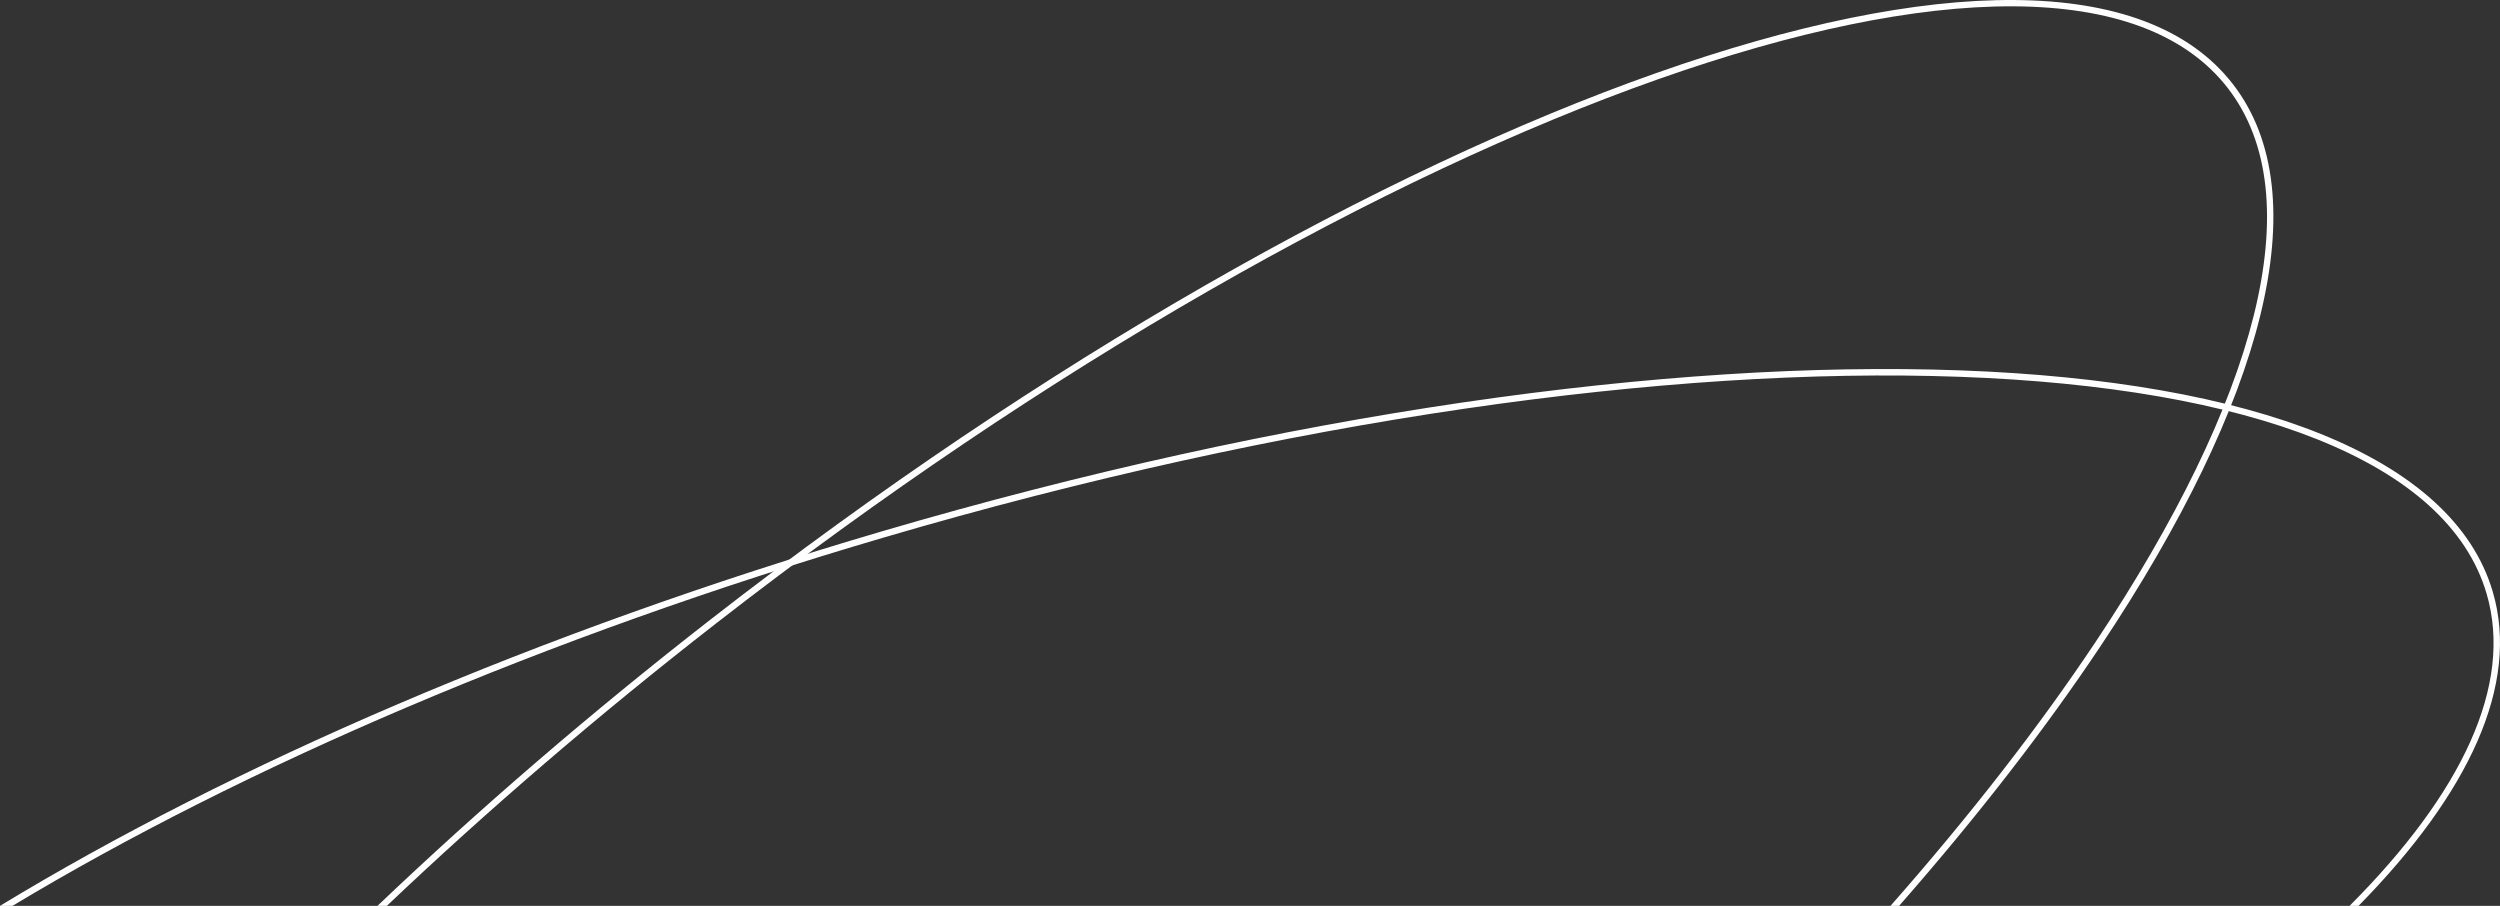 <?xml version="1.0" encoding="UTF-8"?> <svg xmlns="http://www.w3.org/2000/svg" xmlns:xlink="http://www.w3.org/1999/xlink" xmlns:xodm="http://www.corel.com/coreldraw/odm/2003" xml:space="preserve" width="163.865mm" height="59.375mm" version="1.1" style="shape-rendering:geometricPrecision; text-rendering:geometricPrecision; image-rendering:optimizeQuality; fill-rule:evenodd; clip-rule:evenodd" viewBox="0 0 15863.58 5748"><rect x="0" y="0" width="15863.58" height="5748" fill="#333333" stroke="none"/> <defs> <style type="text/css"> .fil0 {fill:#FEFEFE;fill-rule:nonzero} </style> </defs> <g id="Слой_x0020_1">  <path class="fil0" d="M5598.08 3370.97c2566.39,-753 4991.72,-1088.02 6838.52,-1020.93 1854.03,67.37 3127.62,541.16 3381.24,1405.41 172.43,587.58 -149.45,1278.04 -851.91,1992.55l-56.85 0c711.39,-713.11 1039.86,-1400.3 869.44,-1981.01 -248.08,-845.38 -1507.59,-1309.34 -3343.37,-1376.03 -1842.84,-66.94 -4263.86,267.6 -6826.18,1019.53l-0.79 0.25c-2159.28,633.67 -4073.86,1462.53 -5529,2337.27l-79.19 0c1465.22,-889.48 3405.62,-1733.67 5597.28,-2376.79l0.8 -0.24z"></path> <path class="fil0" d="M4518.14 3923.77c2111.32,-1642.21 4245.03,-2843.82 5987.89,-3458.97 1749.52,-617.52 3108.15,-643.96 3661.16,66.99 552.95,710.95 192.94,2021.29 -836.13,3564.95 -351.8,527.73 -781.9,1083.05 -1280.42,1651.25l-54.52 0c507.33,-576.17 944.36,-1139.26 1300.77,-1673.88 1018.96,-1528.52 1378.77,-2821.72 837.89,-3517.16 -540.91,-695.41 -1882.83,-664.92 -3615.11,-53.52 -1738.9,613.75 -3868.42,1813.17 -5976.31,3452.68 -753.82,586.31 -1453.68,1189.14 -2088.61,1791.87l-59.5 0c644.17,-613.6 1355.68,-1227.51 2122.89,-1824.23z"></path> </g> </svg> 